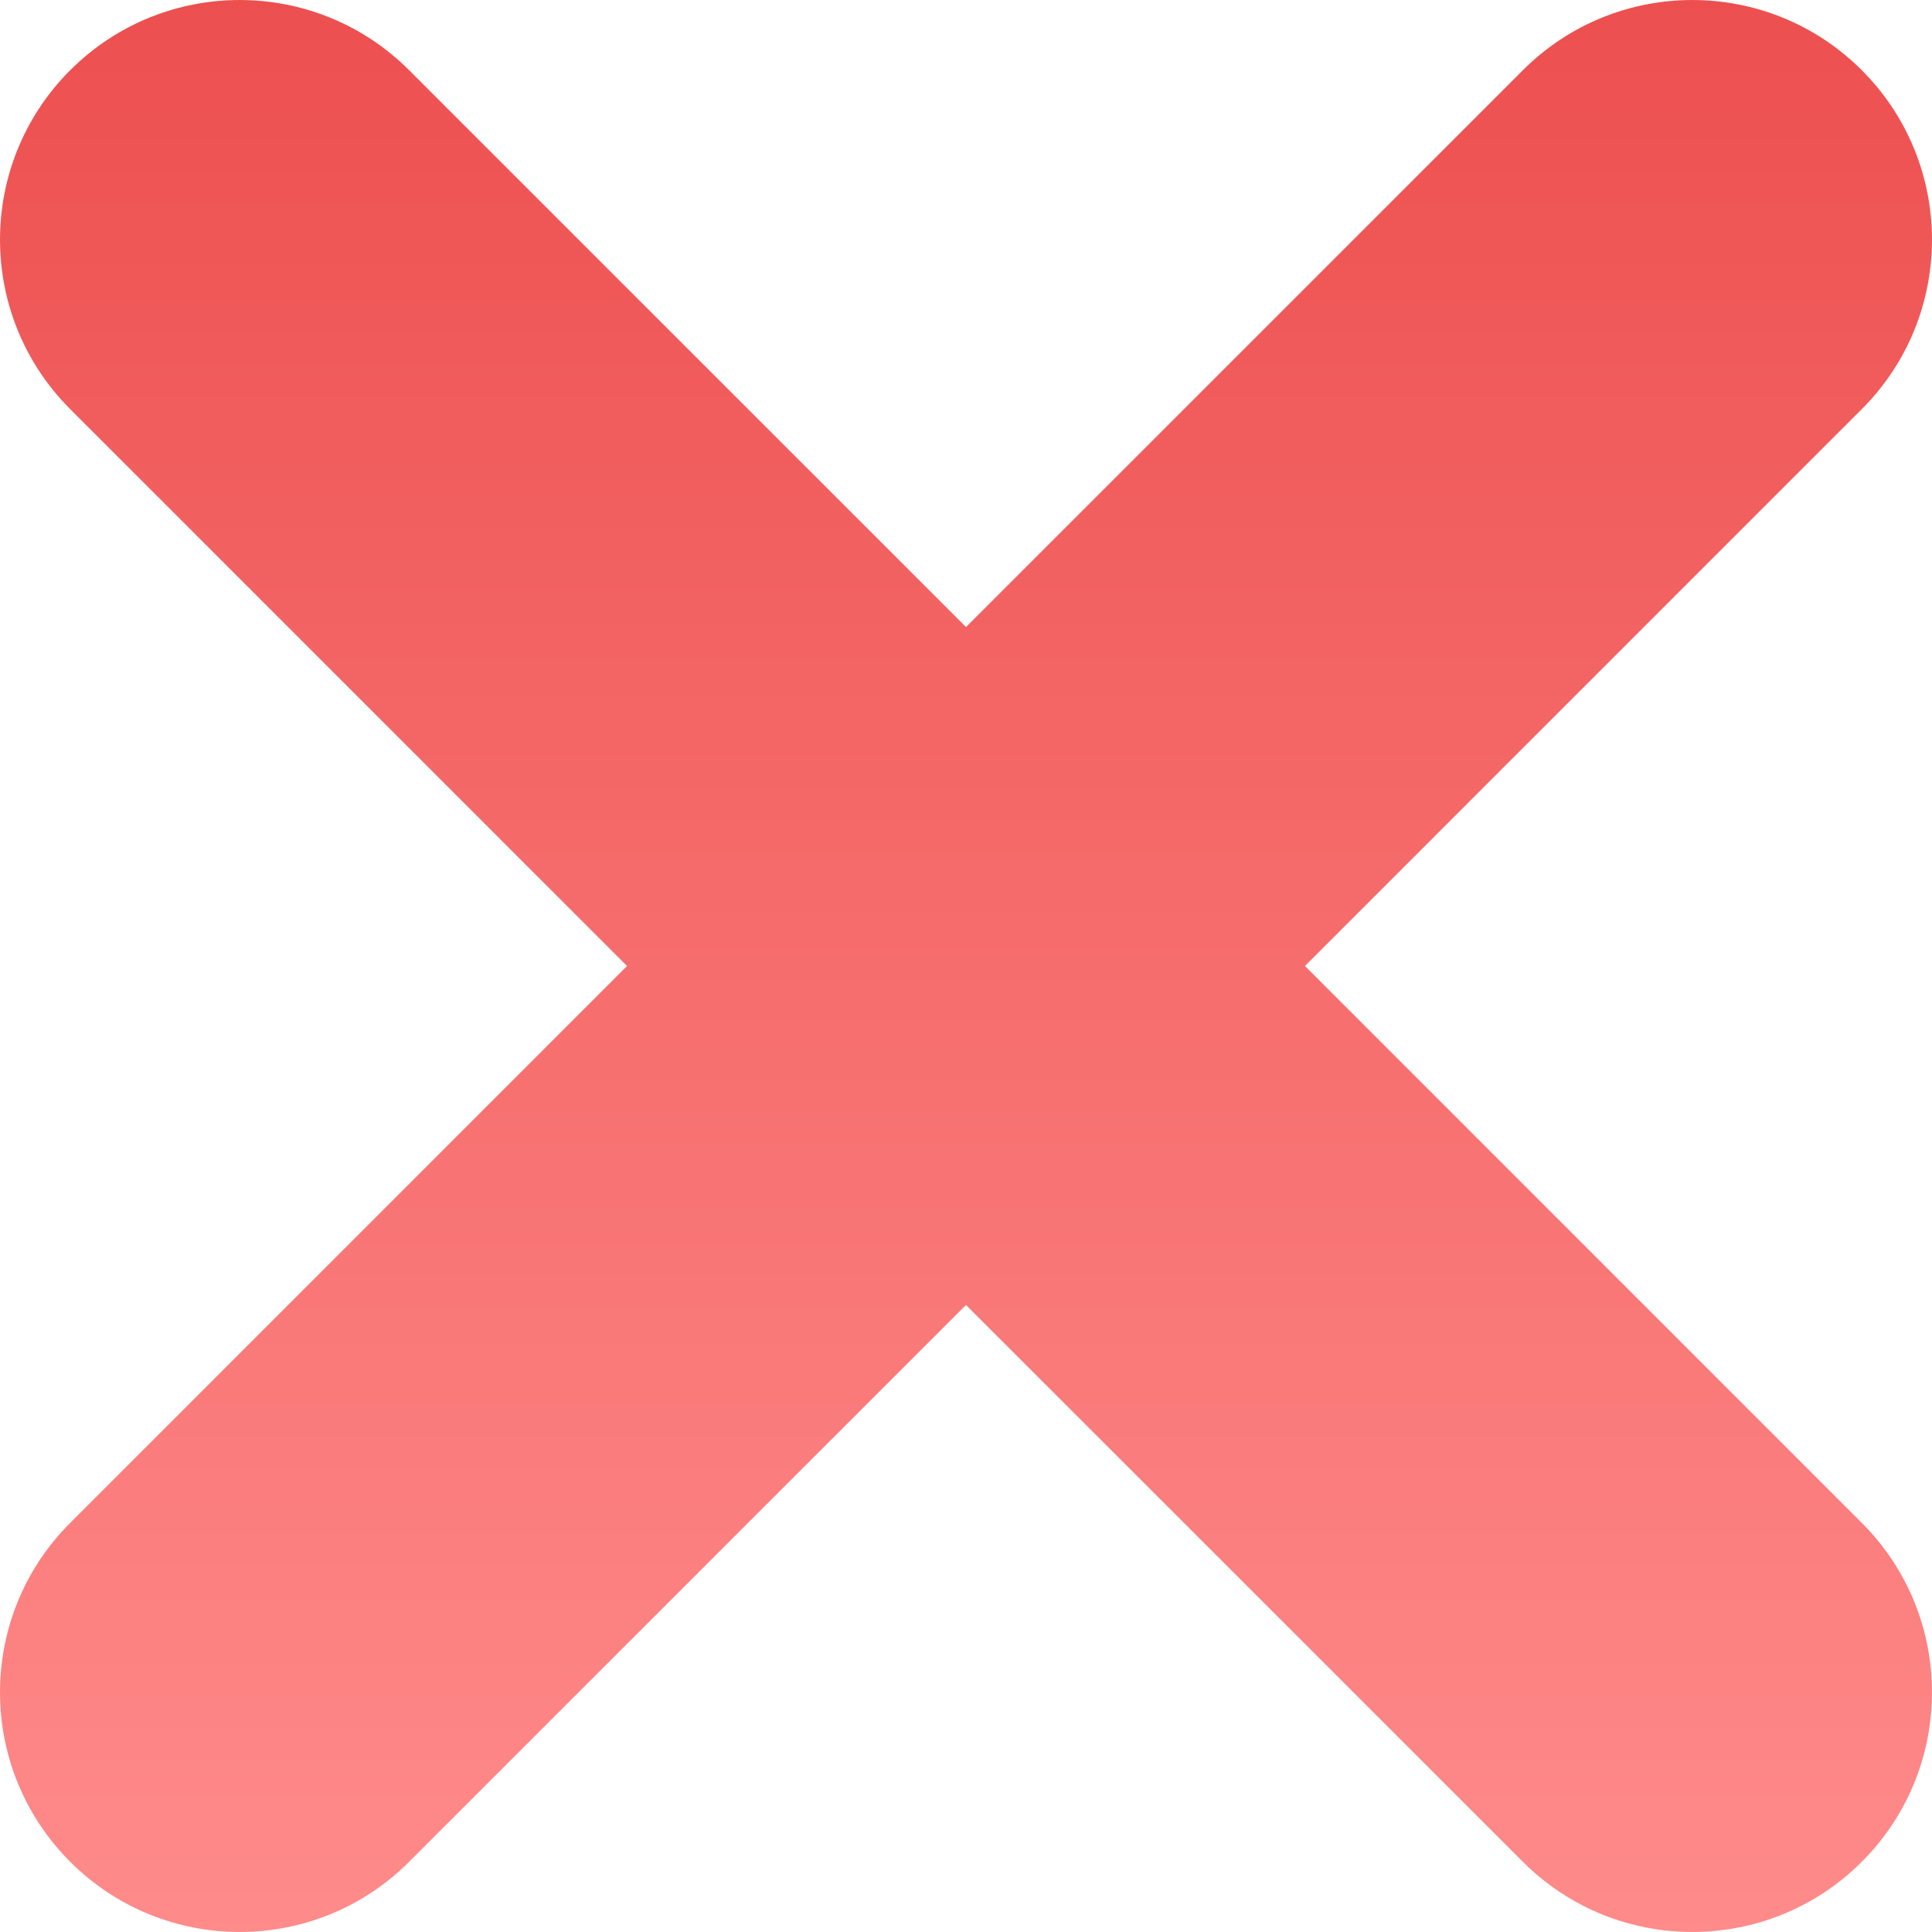 <?xml version="1.0" encoding="UTF-8"?>
<svg width="38px" height="38px" viewBox="0 0 38 38" version="1.1" xmlns="http://www.w3.org/2000/svg" xmlns:xlink="http://www.w3.org/1999/xlink">
    <!-- Generator: Sketch 59.1 (86144) - https://sketch.com -->
    <title>not</title>
    <desc>Created with Sketch.</desc>
    <defs>
        <linearGradient x1="50%" y1="0%" x2="50%" y2="100%" id="linearGradient-1">
            <stop stop-color="#ED4F4F" offset="0%"></stop>
            <stop stop-color="#FF8B8B" offset="100%"></stop>
        </linearGradient>
    </defs>
    <g id="not" stroke="none" stroke-width="1" fill="none" fill-rule="evenodd">
        <path d="M25.667,19 L36.619,29.953 C38.46,31.793 38.46,34.778 36.619,36.619 C34.778,38.46 31.793,38.46 29.953,36.619 L19,25.667 L8.047,36.619 C6.207,38.46 3.222,38.46 1.381,36.619 C-0.46,34.778 -0.46,31.793 1.381,29.953 L12.333,19 L1.381,8.047 C-0.46,6.207 -0.46,3.222 1.381,1.381 C3.222,-0.46 6.207,-0.46 8.047,1.381 L19,12.333 L29.953,1.381 C31.793,-0.46 34.778,-0.46 36.619,1.381 C38.46,3.222 38.46,6.207 36.619,8.047 L25.667,19 Z" fill="url(#linearGradient-1)"></path>
    </g>
</svg>